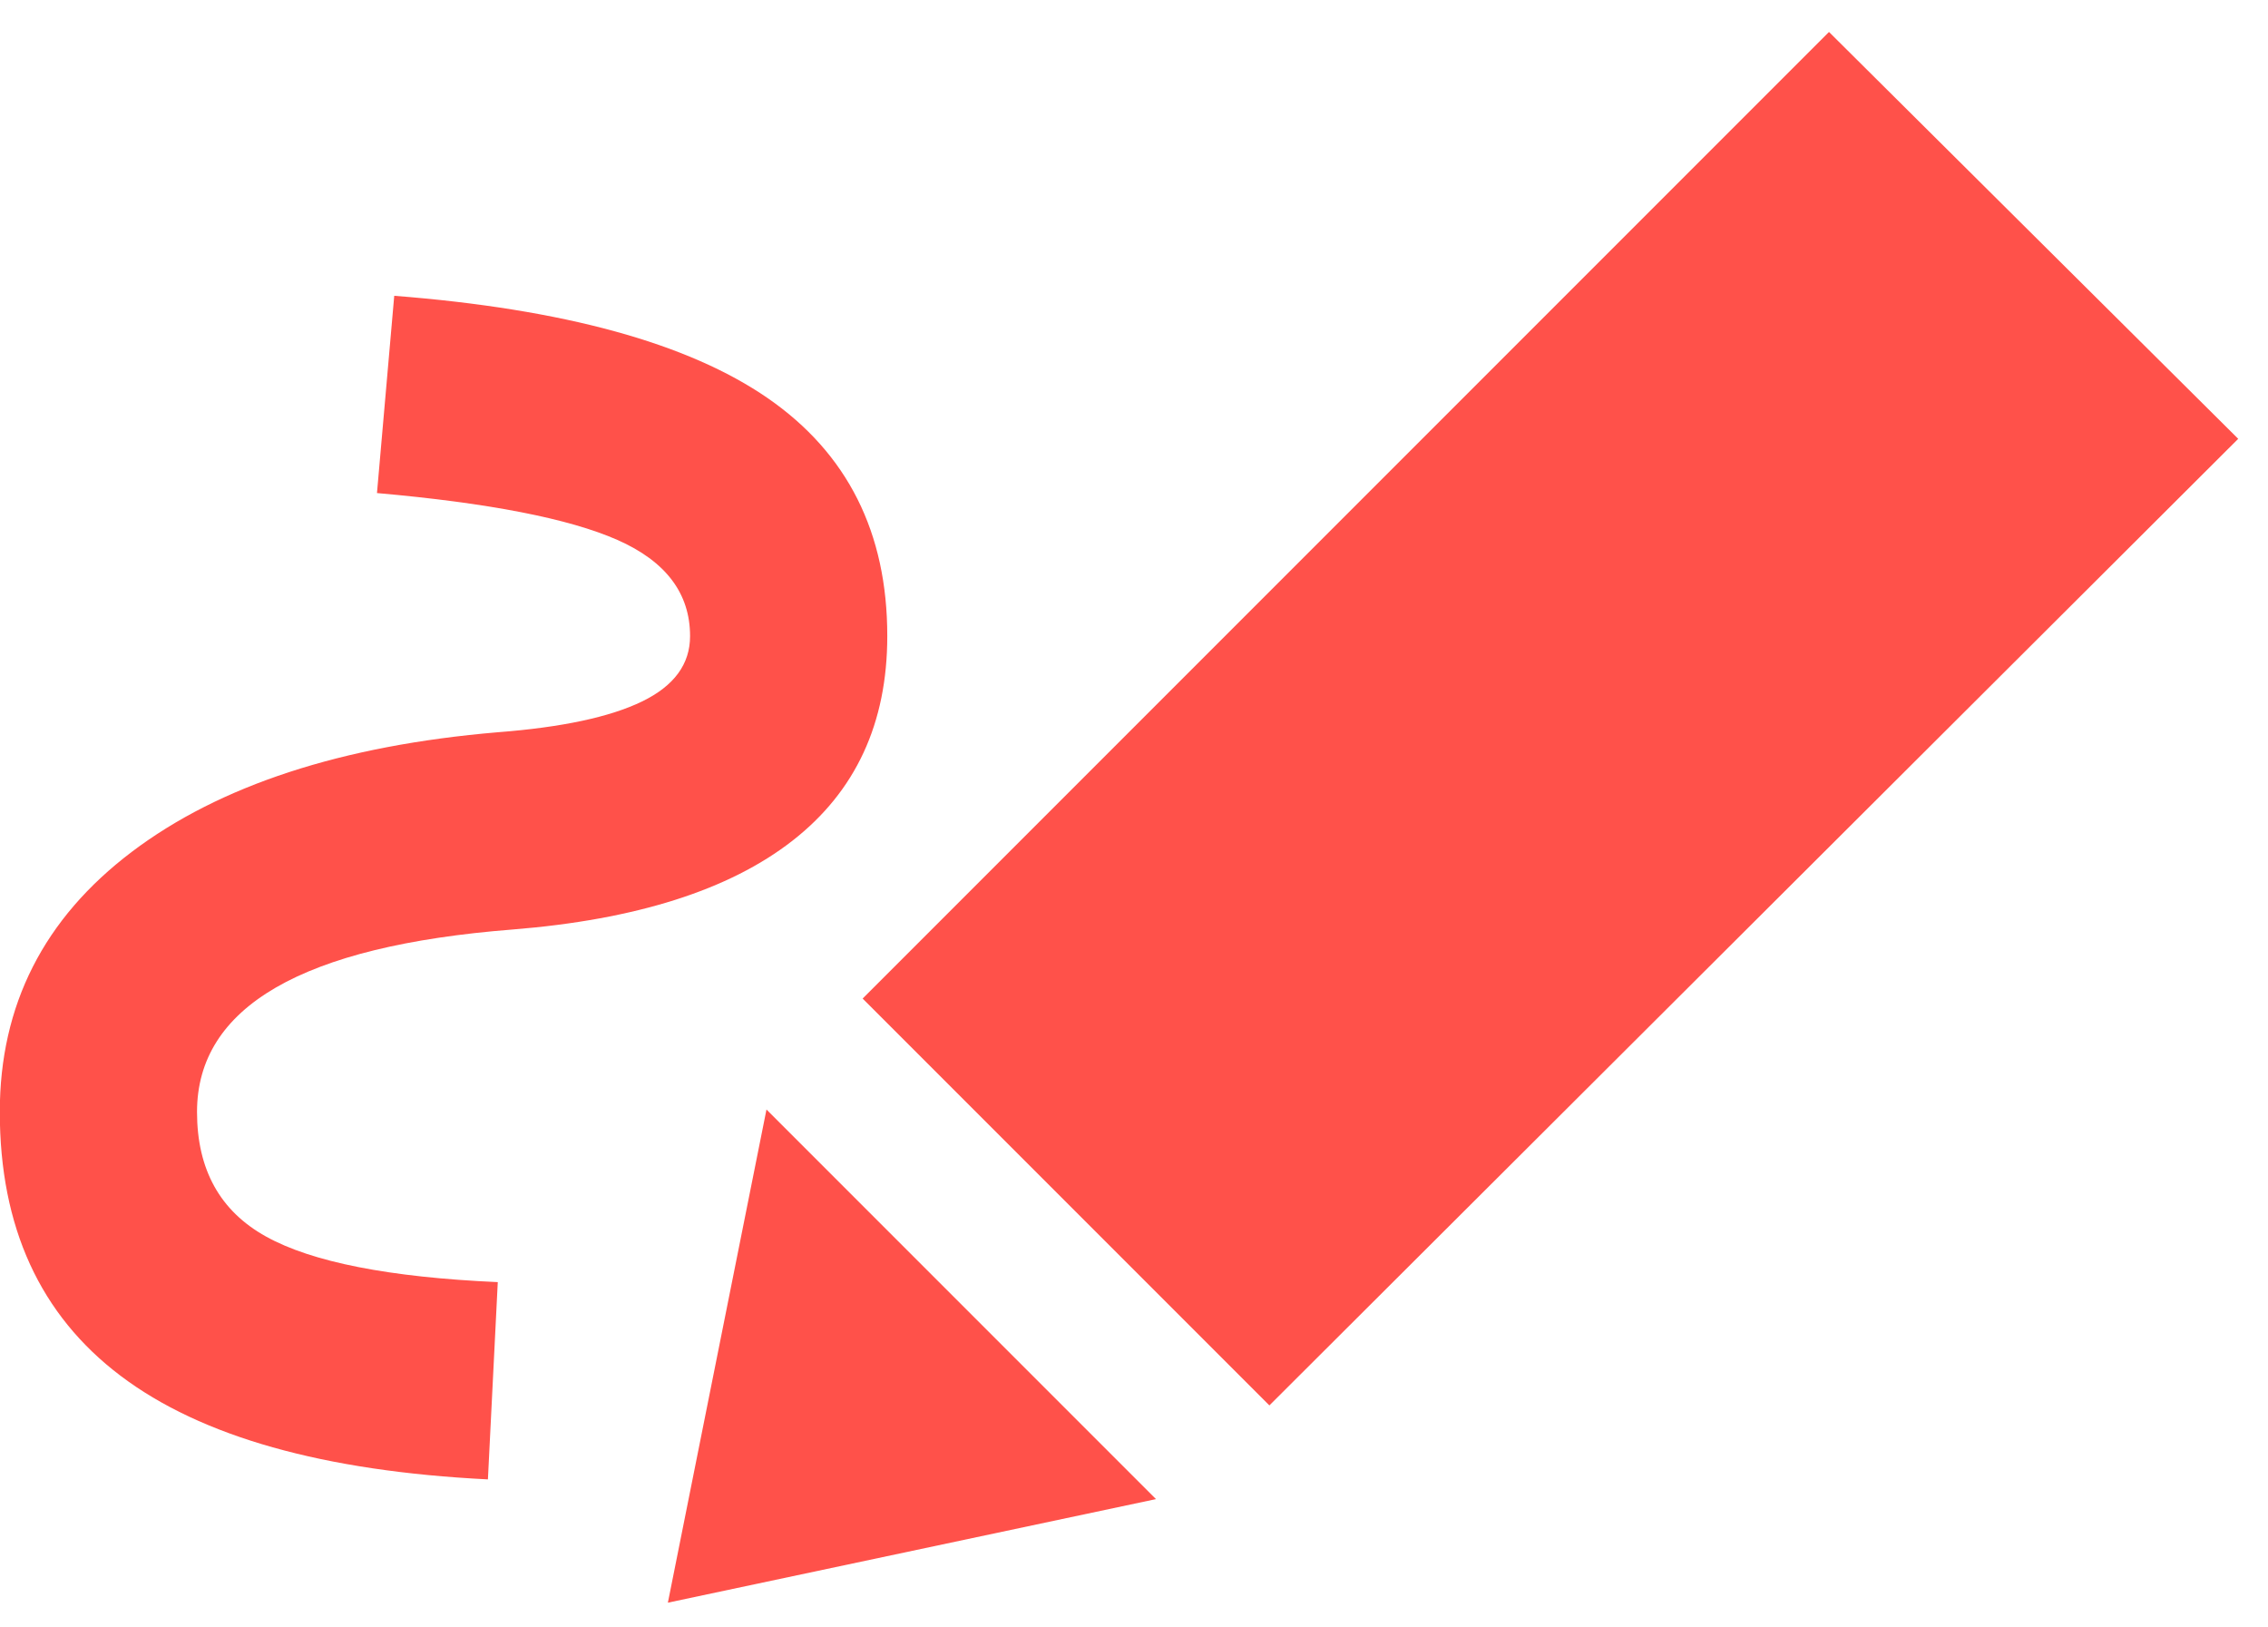 <svg width="46" height="33" viewBox="0 0 46 33" fill="none" xmlns="http://www.w3.org/2000/svg">
<path d="M9.896 29.998C6.563 29.832 4.079 29.132 2.446 27.898C0.813 26.665 -0.004 24.882 -0.004 22.548C-0.004 20.382 0.888 18.624 2.672 17.274C4.456 15.925 6.931 15.116 10.096 14.848C11.396 14.748 12.371 14.54 13.022 14.224C13.673 13.908 13.997 13.466 13.996 12.898C13.996 12.032 13.505 11.382 12.522 10.948C11.539 10.515 9.914 10.198 7.646 9.998L7.996 5.998C11.429 6.265 13.955 6.957 15.572 8.074C17.189 9.192 17.997 10.8 17.996 12.898C17.996 14.665 17.355 16.048 16.072 17.048C14.789 18.048 12.897 18.648 10.396 18.848C8.263 19.015 6.663 19.407 5.596 20.024C4.529 20.642 3.996 21.483 3.996 22.548C3.996 23.715 4.463 24.557 5.396 25.074C6.329 25.592 7.896 25.9 10.096 25.998L9.896 29.998ZM25.746 28.498L17.496 20.248L37.096 0.648L45.396 8.898L25.746 28.498ZM23.446 30.398L13.546 32.498L15.546 22.498L23.446 30.398Z" fill="#FF514A"/>
</svg>
